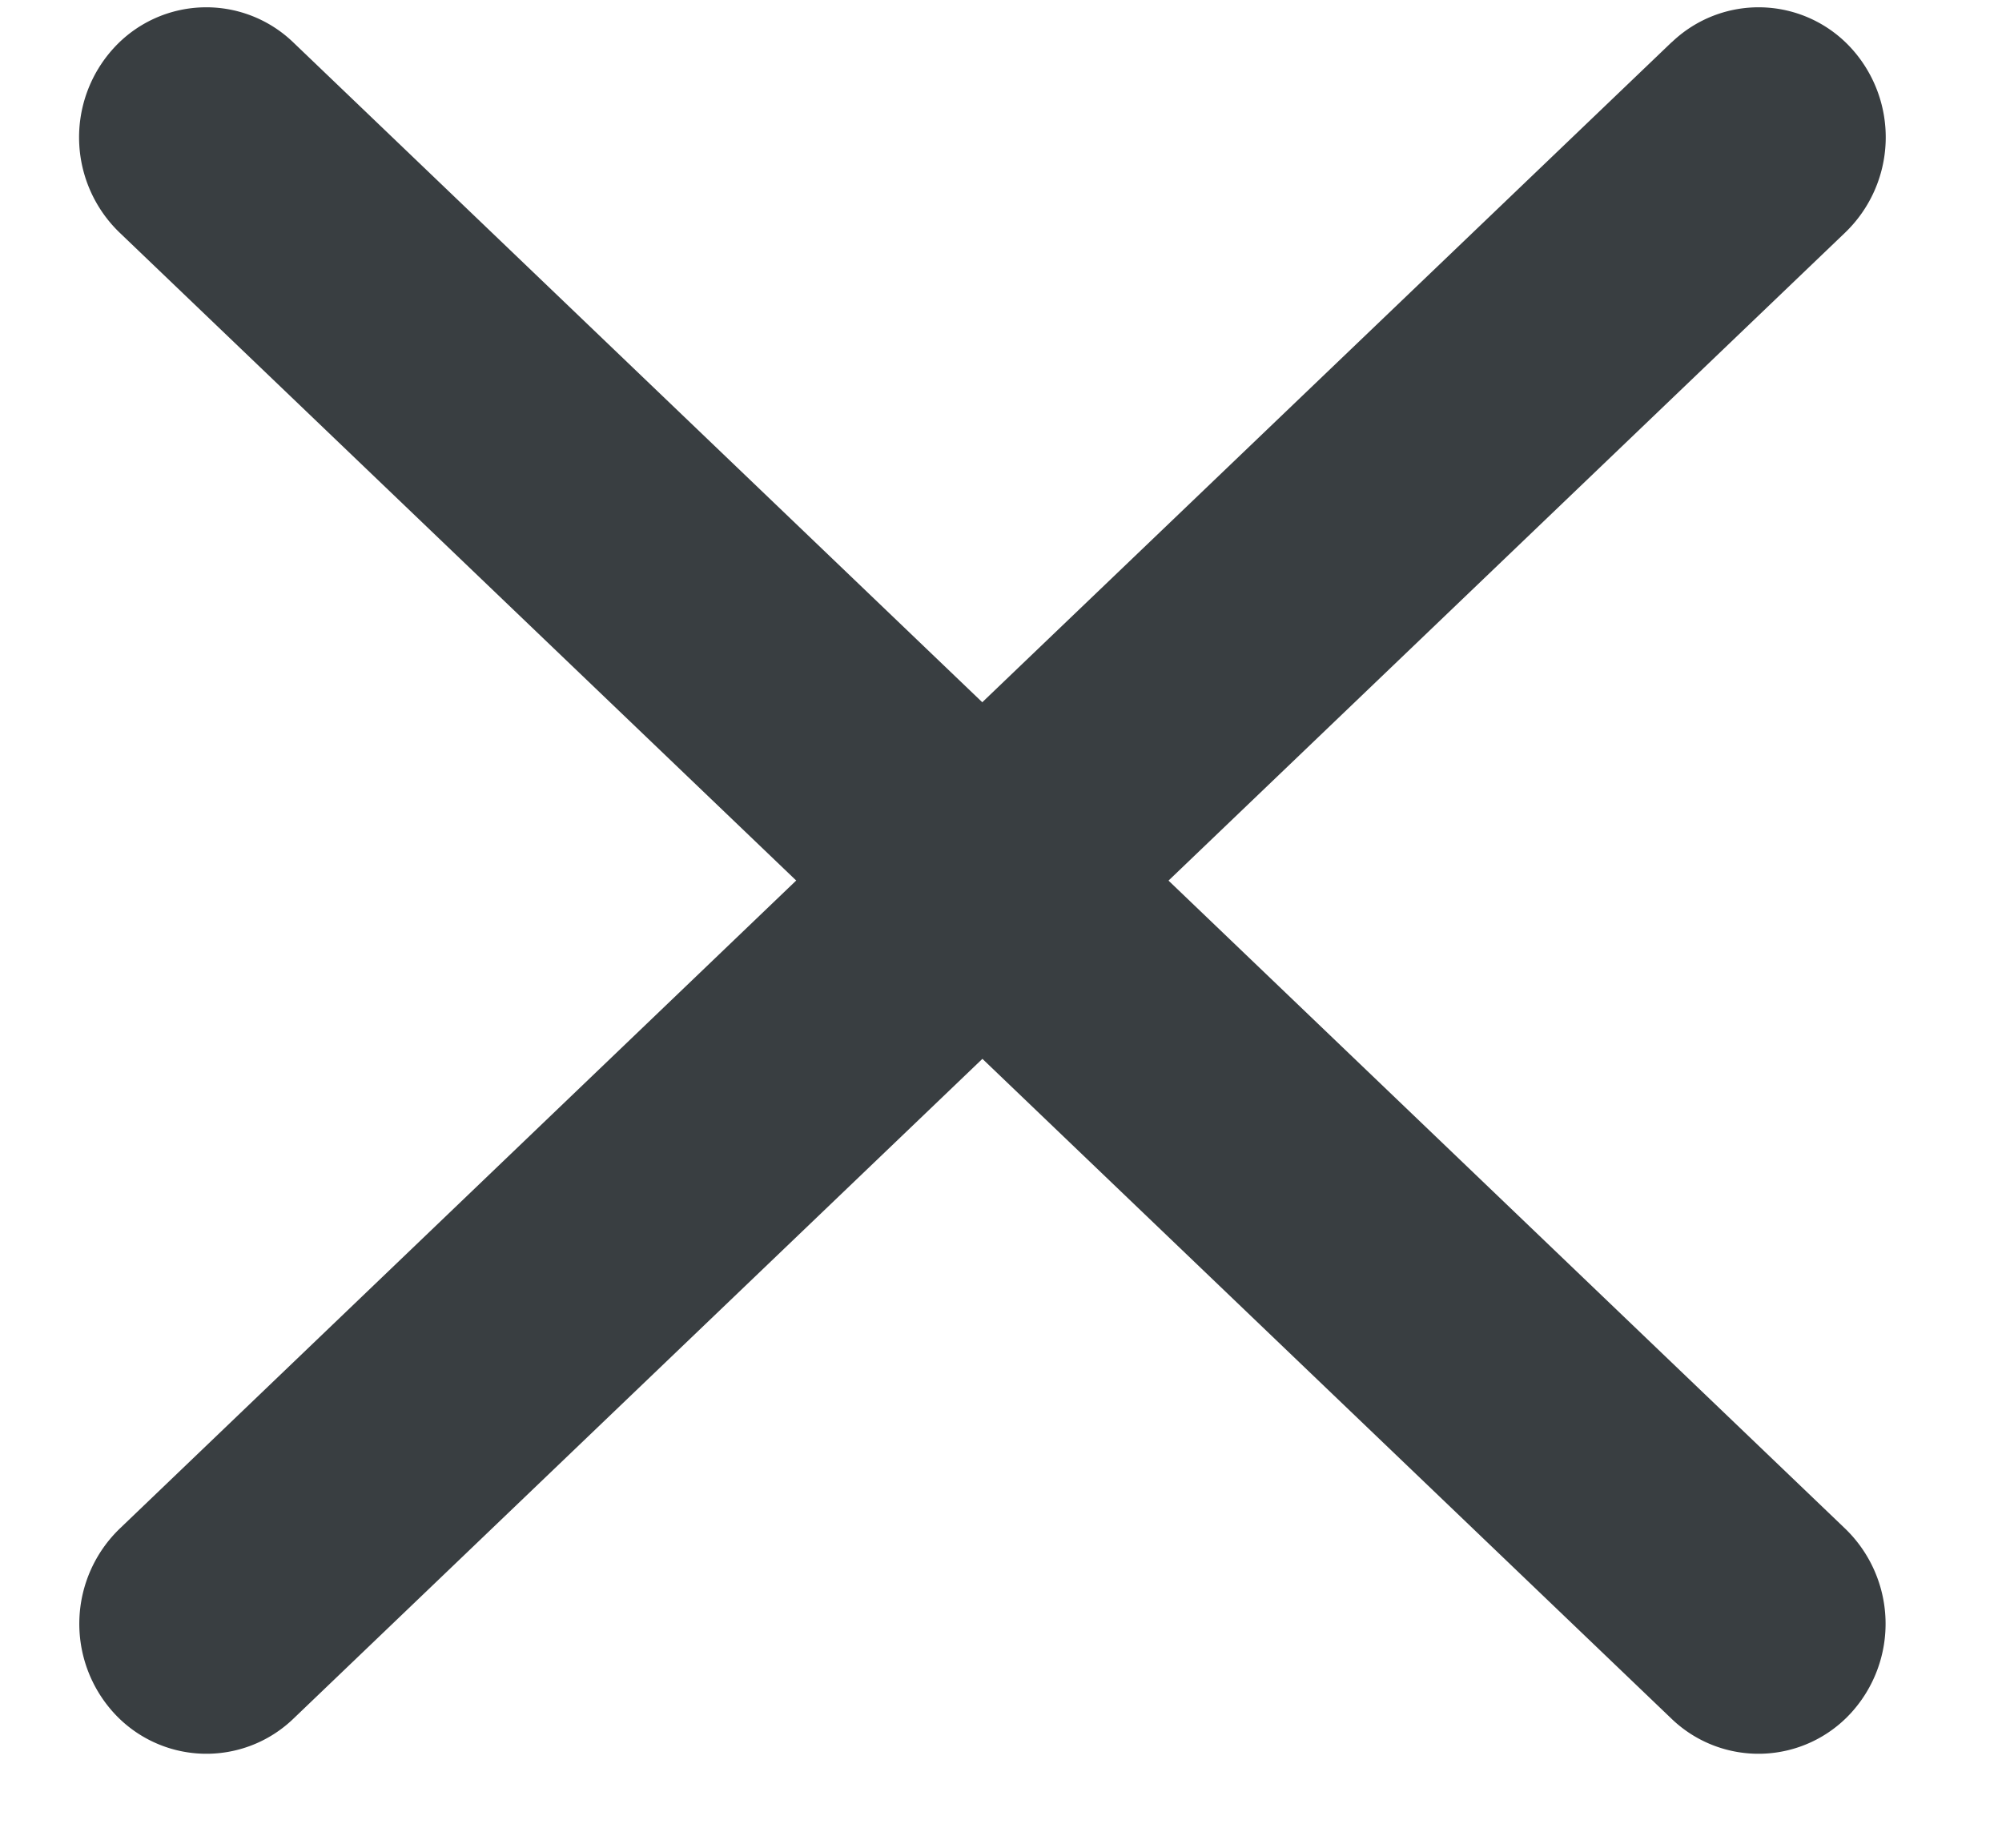 <svg width="13" height="12" viewBox="0 0 13 12" xmlns="http://www.w3.org/2000/svg"><g fill="#393E41" fill-rule="evenodd"><path d="M1.903.274l10.076 9.651a.859.859 0 01.042 1.198.814.814 0 01-1.166.04L.779 1.513A.859.859 0 01.737.314a.814.814 0 011.166-.04z"/><path d="M10.855.274l-4.24 4.06L.78 9.925a.859.859 0 00-.042 1.198.814.814 0 001.166.04L11.98 1.512a.859.859 0 00.042-1.198.814.814 0 00-1.166-.04z"/></g></svg>